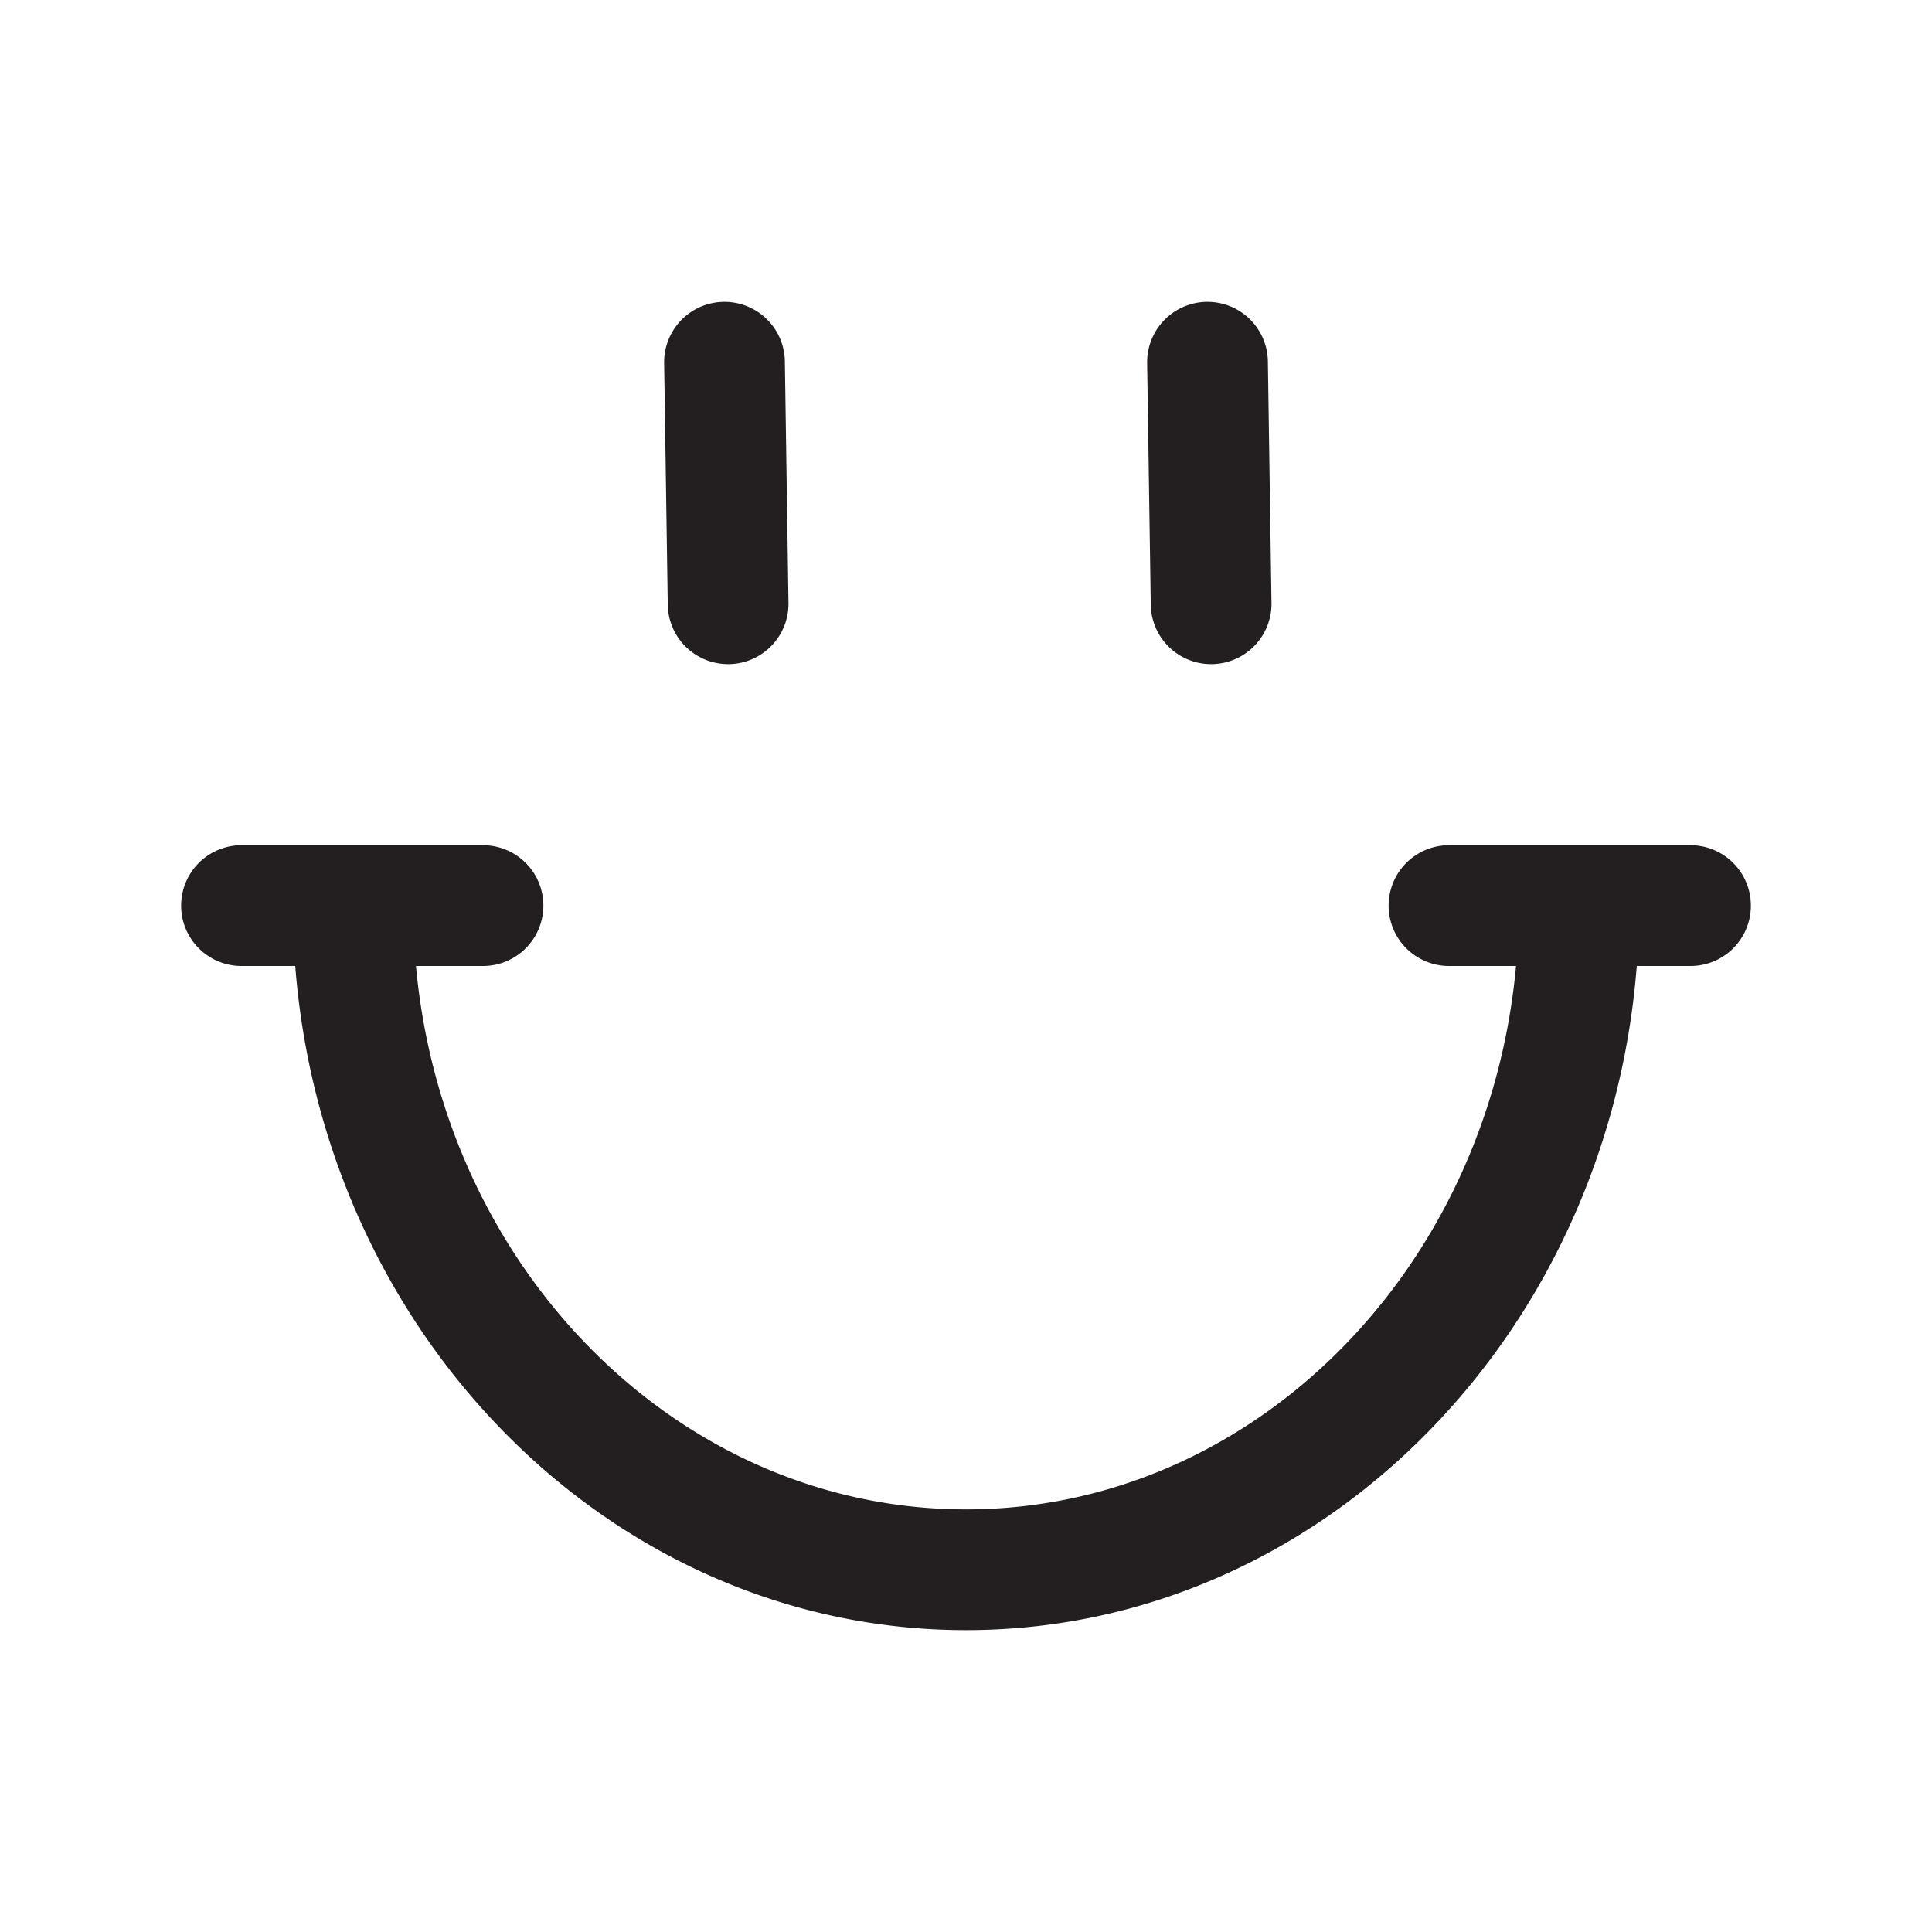 <?xml version="1.0" ?>
<svg width="800px" height="800px" viewBox="0 0 32 32" xmlns="http://www.w3.org/2000/svg">
<defs>
<style>.cls-1{fill:#231f20;}</style>
</defs>
<g data-name="insert icon" id="insert_icon">
<path class="cls-1" d="M28,14H24a1,1,0,0,0,0,2h1.11c-.46,5.05-4.37,9-9.11,9s-8.65-3.95-9.11-9H8a1,1,0,0,0,0-2H4a1,1,0,0,0,0,2h.89C5.37,22.15,10.16,27,16,27s10.63-4.85,11.11-11H28a1,1,0,0,0,0-2Z"/>
<path class="cls-1" d="M12.06,11h0a1,1,0,0,0,1-1L13,6a1,1,0,0,0-1-1,1,1,0,0,0-1,1l.06,4A1,1,0,0,0,12.06,11Z"/>
<path class="cls-1" d="M20.06,11h0a1,1,0,0,0,1-1L21,6a1,1,0,0,0-1-1,1,1,0,0,0-1,1l.06,4A1,1,0,0,0,20.06,11Z"/>
</g>
</svg>